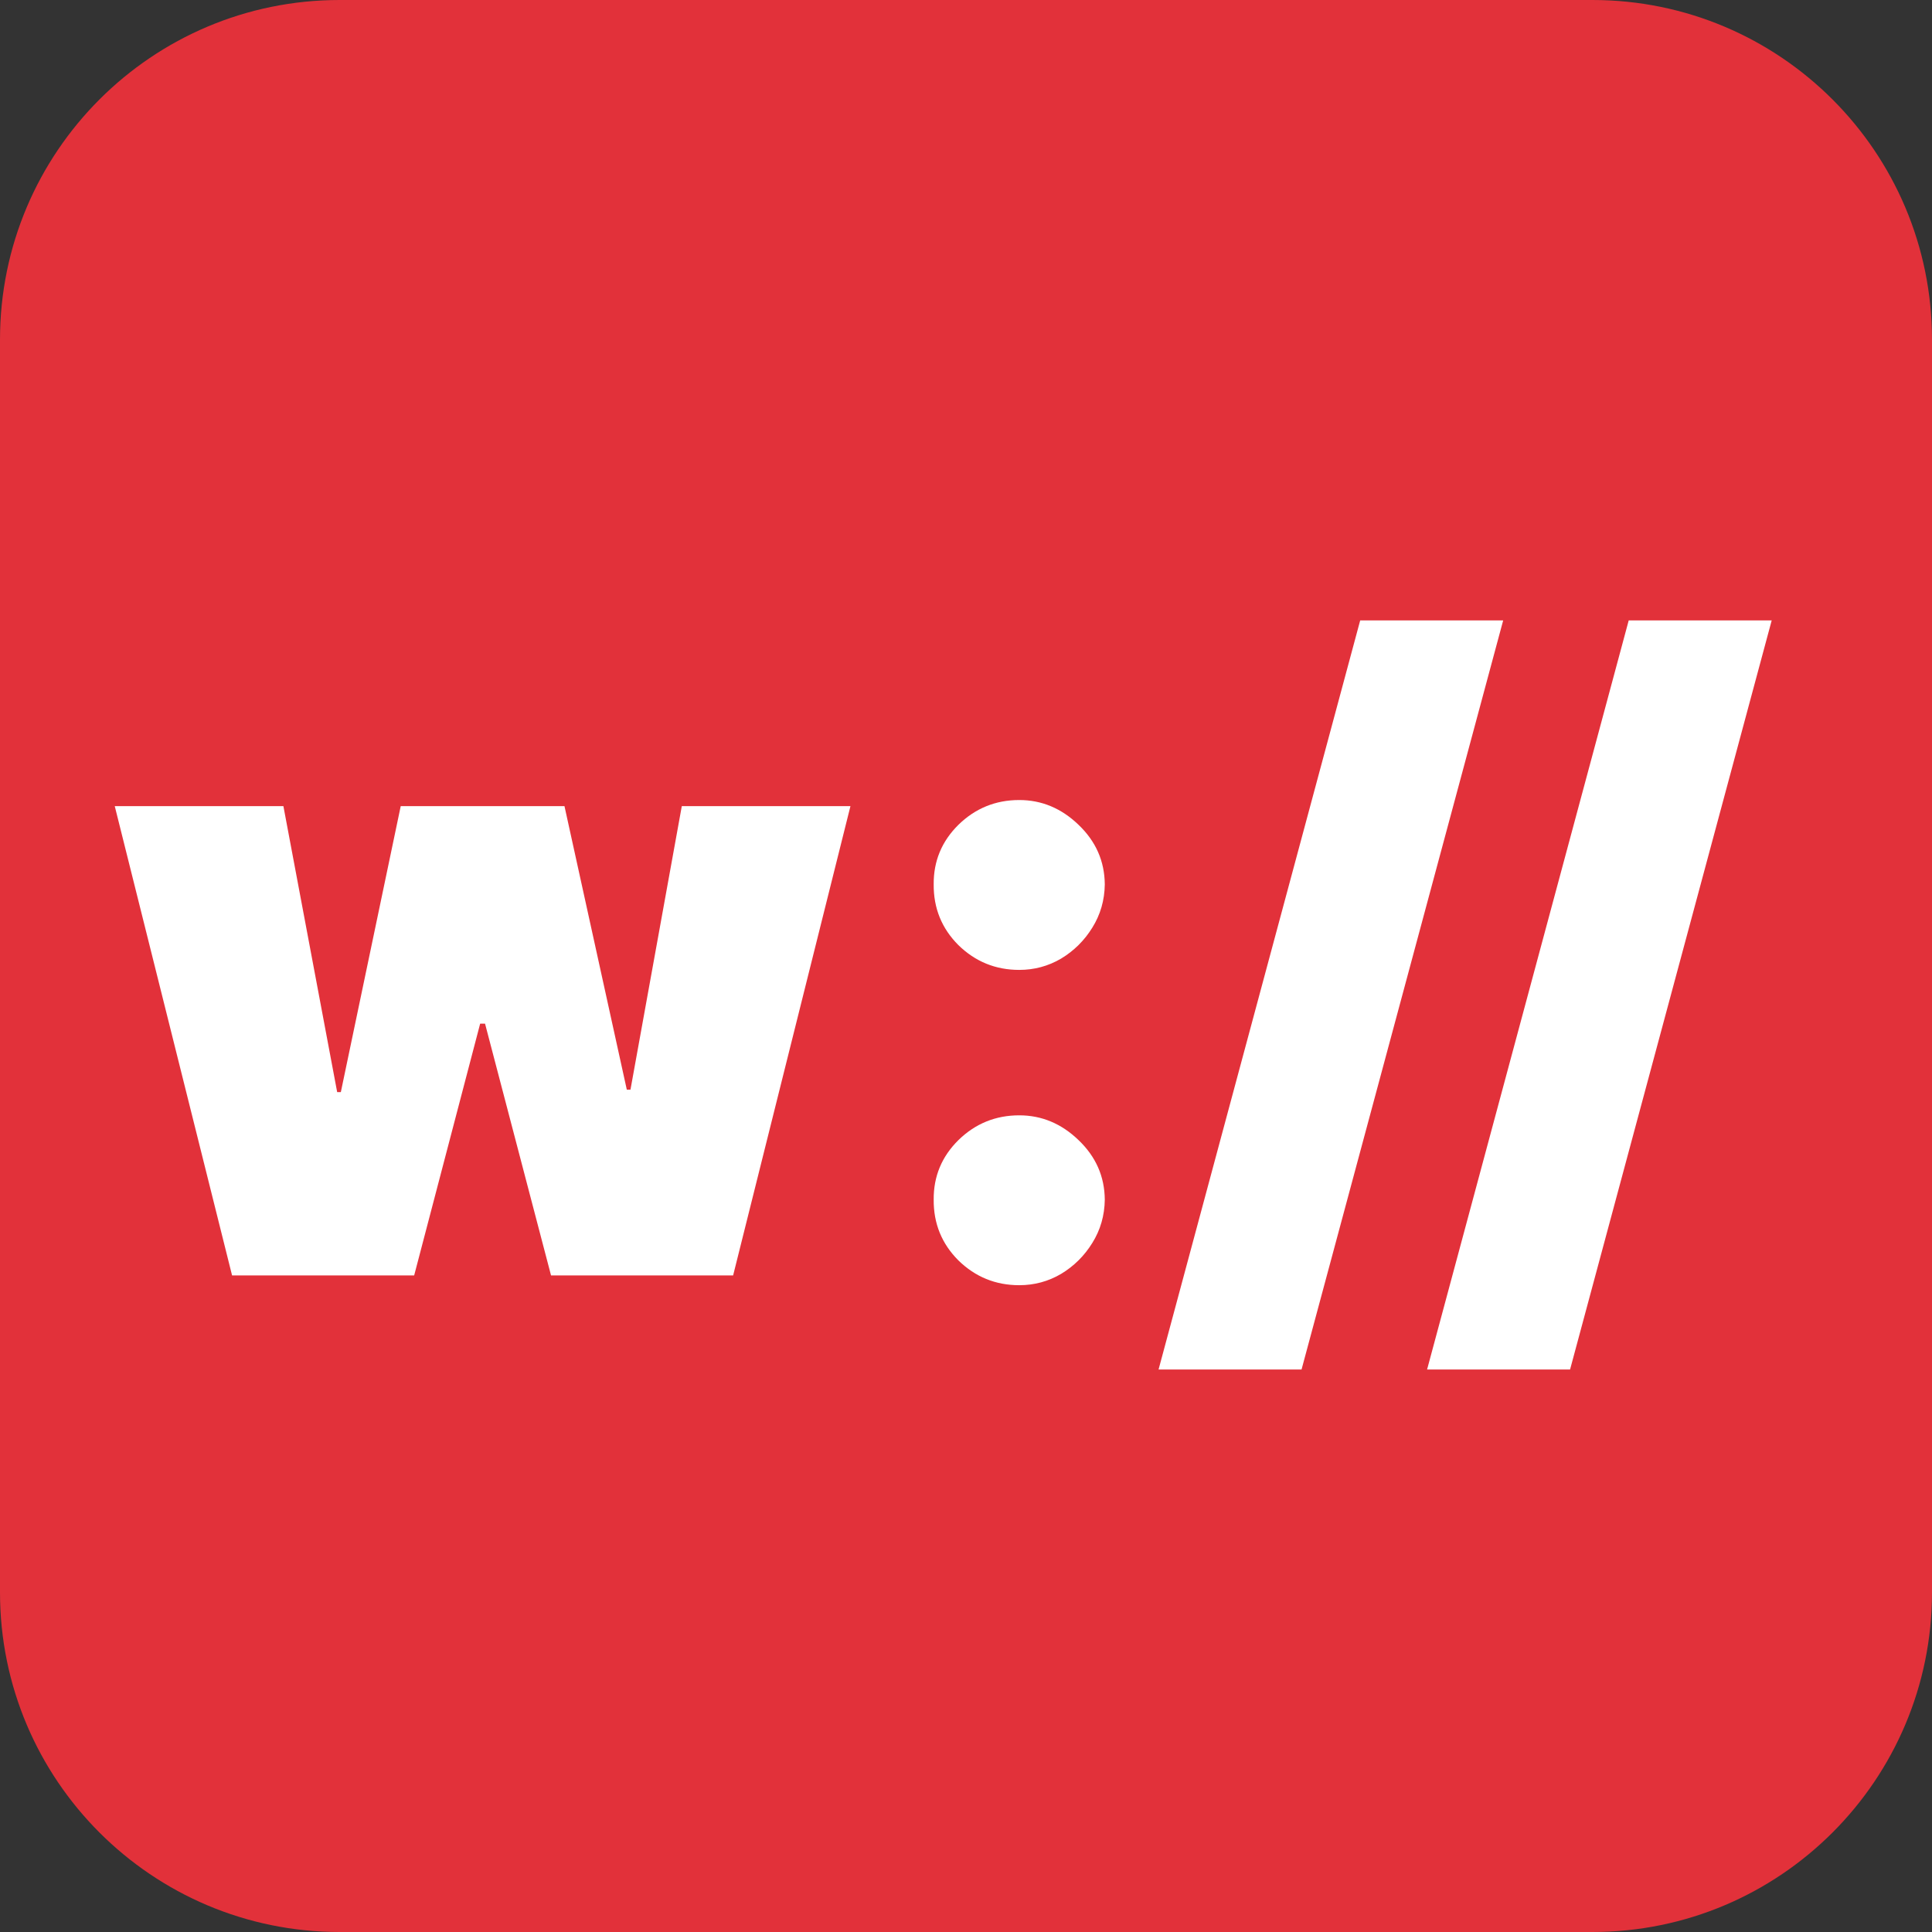 <svg width="512" height="512" viewBox="0 0 512 512" fill="none" xmlns="http://www.w3.org/2000/svg">
<rect x="0" y="0" width="512" height="512" fill="#333333" stroke="none"/>
<g clip-path="url(#clip0_322_278)">
<path d="M422 0H90C40.294 0 0 40.294 0 90V422C0 471.706 40.294 512 90 512H422C471.706 512 512 471.706 512 422V90C512 40.294 471.706 0 422 0Z" fill="#E2313A"/>
<path d="M61.502 338L30.411 213.636H75.104L89.354 289.42H90.326L106.195 213.636H149.593L166.11 288.773H167.082L180.684 213.636H225.377L194.286 338H146.03L128.542 271.284H127.246L109.758 338H61.502ZM270.109 340.591C263.848 340.591 258.477 338.405 253.997 334.033C249.571 329.607 247.385 324.236 247.439 317.92C247.385 311.767 249.571 306.504 253.997 302.132C258.477 297.76 263.848 295.574 270.109 295.574C276.047 295.574 281.282 297.76 285.816 302.132C290.405 306.504 292.726 311.767 292.78 317.92C292.726 322.131 291.619 325.963 289.46 329.418C287.355 332.818 284.602 335.544 281.201 337.595C277.801 339.592 274.103 340.591 270.109 340.591ZM270.109 257.034C263.848 257.034 258.477 254.848 253.997 250.476C249.571 246.05 247.385 240.679 247.439 234.364C247.385 228.21 249.571 222.947 253.997 218.575C258.477 214.203 263.848 212.017 270.109 212.017C276.047 212.017 281.282 214.203 285.816 218.575C290.405 222.947 292.726 228.21 292.78 234.364C292.726 238.574 291.619 242.406 289.46 245.861C287.355 249.261 284.602 251.987 281.201 254.038C277.801 256.036 274.103 257.034 270.109 257.034ZM398.359 164.409L344.922 362.938H307.03L360.467 164.409H398.359ZM469.52 164.409L416.083 362.938H378.19L431.628 164.409H469.52Z" fill="white"/>
</g>
<defs>
<clipPath id="clip0_322_278">
<rect width="512" height="512" fill="white"/>
</clipPath>
</defs>
</svg>
